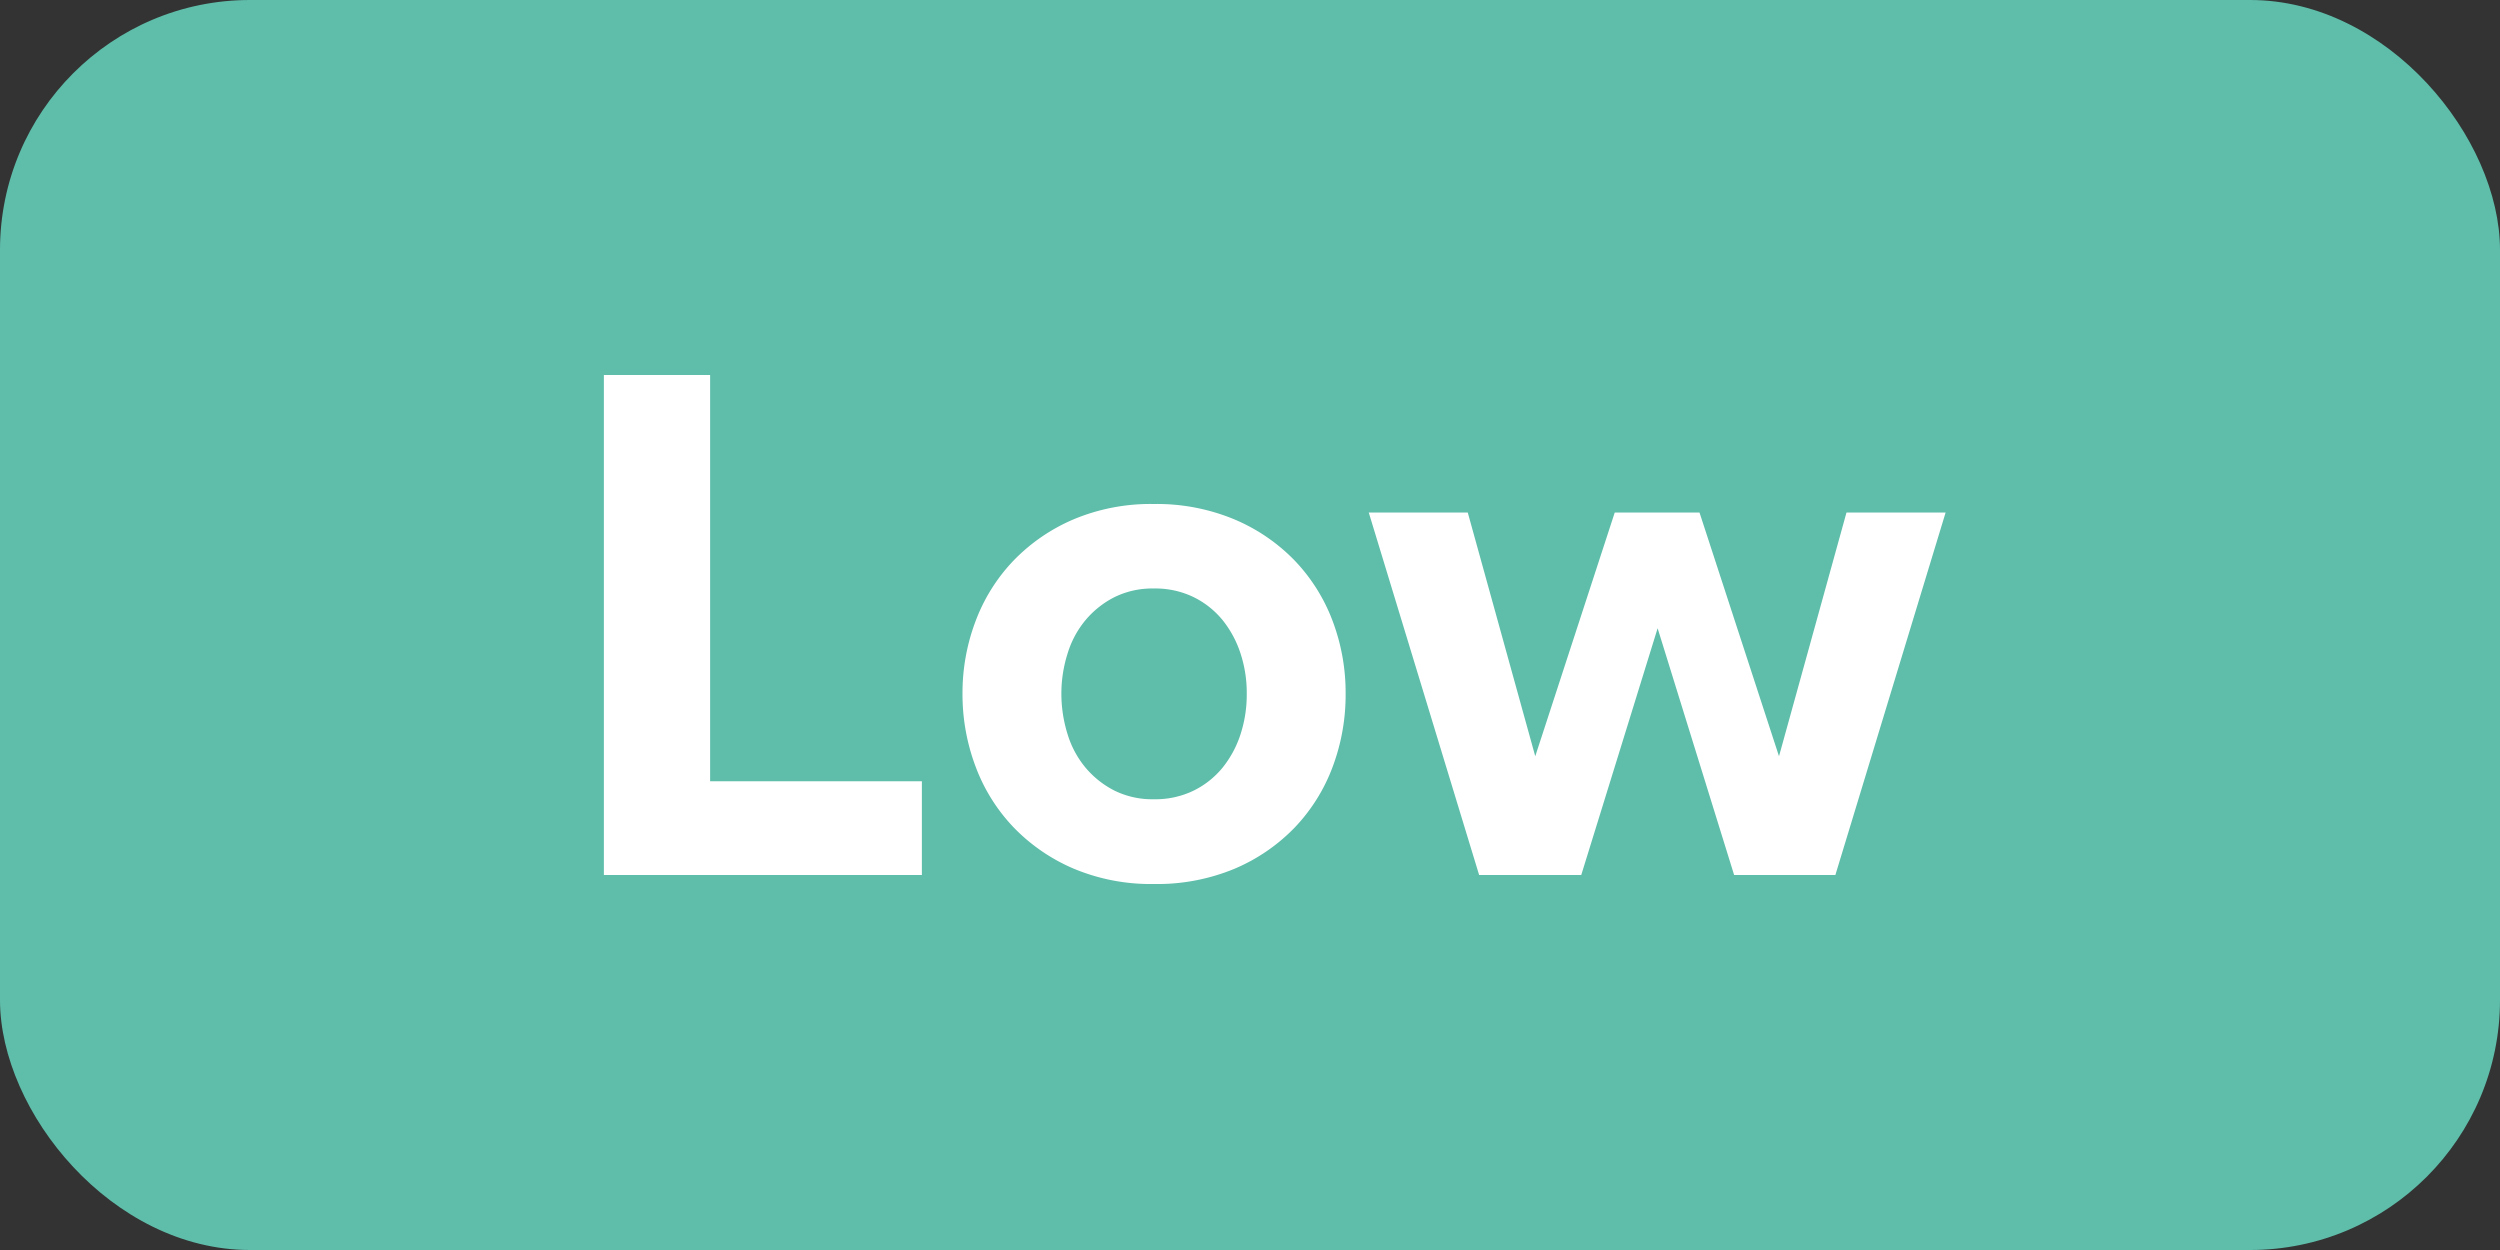 <svg height="20" viewBox="0 0 40 20" width="40" xmlns="http://www.w3.org/2000/svg"><rect x="0" y="0" width="40" height="20" fill="#333333" stroke="none"/><rect fill="#5ebeaa" height="20" rx="4" width="40"/><path d="m9.662 11v-8h1.7v6.5h3.388v1.5zm8.8.144a3.183 3.183 0 0 1 -1.284-.246 2.933 2.933 0 0 1 -.96-.66 2.845 2.845 0 0 1 -.606-.966 3.279 3.279 0 0 1 -.212-1.172 3.246 3.246 0 0 1 .21-1.164 2.845 2.845 0 0 1 .606-.966 2.933 2.933 0 0 1 .96-.66 3.183 3.183 0 0 1 1.284-.246 3.226 3.226 0 0 1 1.29.246 2.918 2.918 0 0 1 .966.66 2.845 2.845 0 0 1 .606.966 3.246 3.246 0 0 1 .208 1.164 3.279 3.279 0 0 1 -.21 1.176 2.845 2.845 0 0 1 -.606.966 2.918 2.918 0 0 1 -.966.66 3.226 3.226 0 0 1 -1.29.242zm0-1.356a1.4 1.4 0 0 0 .636-.138 1.389 1.389 0 0 0 .462-.366 1.672 1.672 0 0 0 .288-.534 2.055 2.055 0 0 0 .1-.654 2.017 2.017 0 0 0 -.1-.642 1.672 1.672 0 0 0 -.288-.534 1.389 1.389 0 0 0 -.462-.366 1.4 1.4 0 0 0 -.636-.138 1.367 1.367 0 0 0 -.63.138 1.475 1.475 0 0 0 -.462.366 1.529 1.529 0 0 0 -.288.534 2.132 2.132 0 0 0 -.1.642 2.173 2.173 0 0 0 .1.654 1.529 1.529 0 0 0 .288.534 1.475 1.475 0 0 0 .462.366 1.367 1.367 0 0 0 .626.138zm9.284 1.212-1.224-3.948-1.222 3.948h-1.634l-1.766-5.8h1.584l1.08 3.9 1.272-3.9h1.356l1.272 3.9 1.08-3.9h1.586l-1.764 5.8z" fill="#fff" transform="translate(0 3)"/></svg>